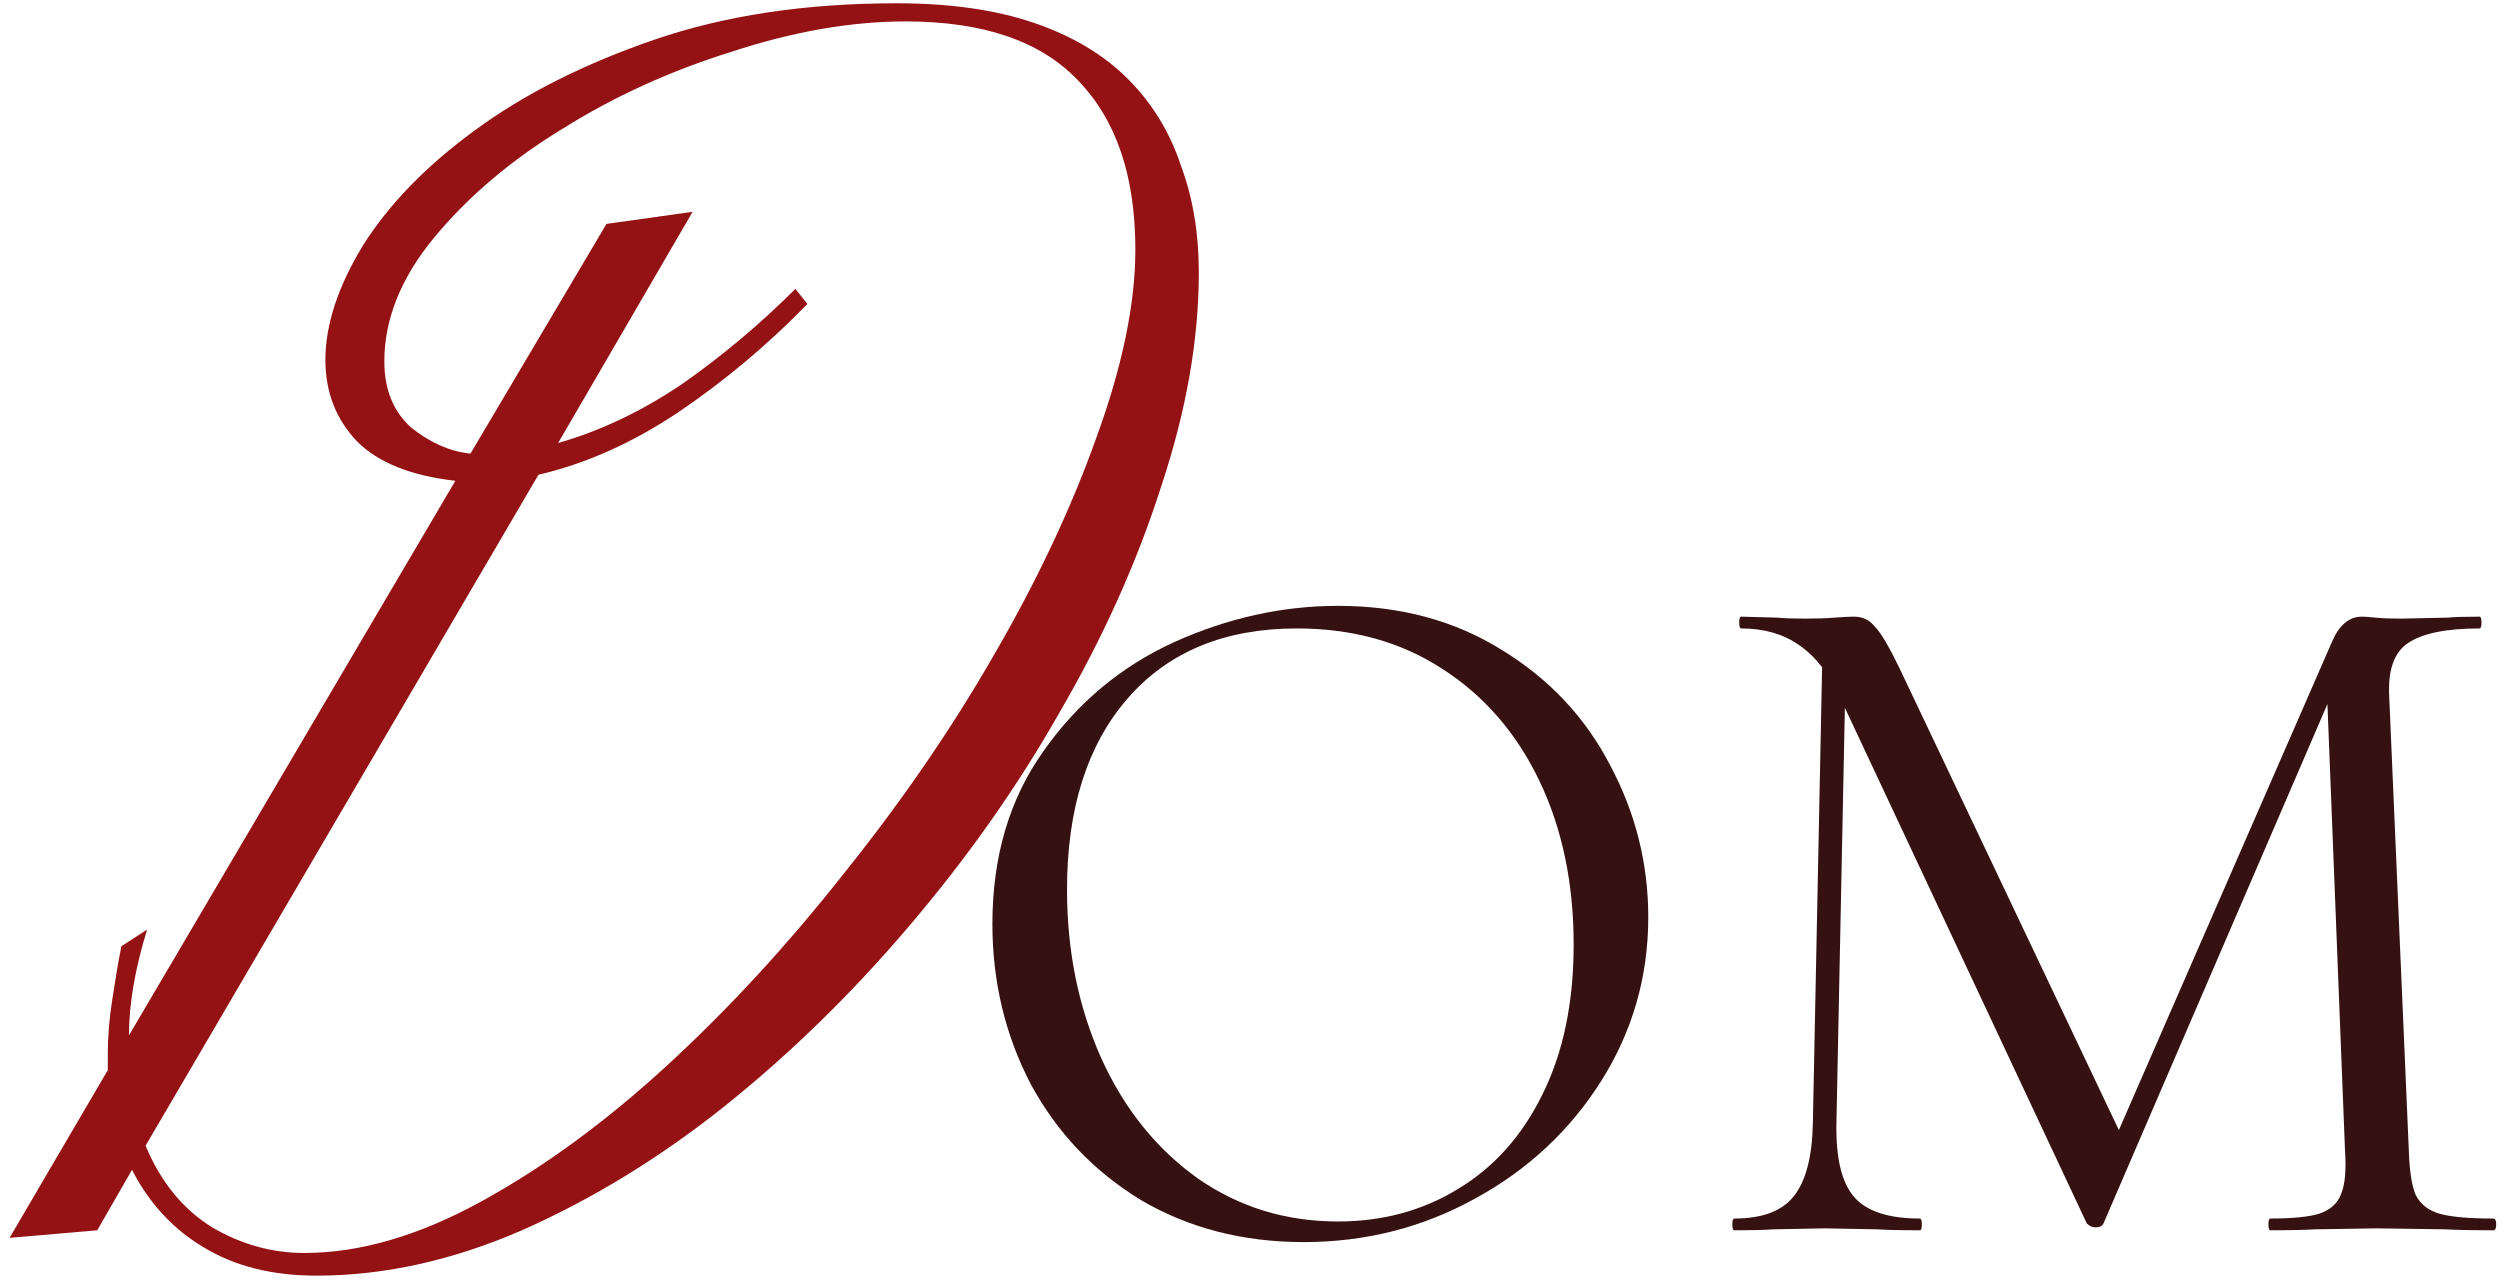 <?xml version="1.0" encoding="UTF-8"?> <svg xmlns="http://www.w3.org/2000/svg" width="247" height="127" viewBox="0 0 247 127" fill="none"><path d="M180.08 63.157L182.408 63.351L181.438 110.981C181.374 114.409 181.956 116.834 183.184 118.256C184.413 119.679 186.58 120.391 189.684 120.391C189.813 120.391 189.878 120.585 189.878 120.973C189.878 121.361 189.813 121.555 189.684 121.555C187.873 121.555 186.483 121.522 185.512 121.458L180.274 121.361L175.23 121.458C174.324 121.522 173.031 121.555 171.35 121.555C171.22 121.555 171.156 121.361 171.156 120.973C171.156 120.585 171.22 120.391 171.35 120.391C174.066 120.391 176.006 119.679 177.17 118.256C178.399 116.769 179.045 114.344 179.11 110.981L180.08 63.157ZM246.335 120.391C246.529 120.391 246.626 120.585 246.626 120.973C246.626 121.361 246.529 121.555 246.335 121.555C244.331 121.555 242.746 121.522 241.582 121.458L234.889 121.361L228.68 121.458C227.646 121.522 226.19 121.555 224.315 121.555C224.186 121.555 224.121 121.361 224.121 120.973C224.121 120.585 224.186 120.391 224.315 120.391C226.514 120.391 228.131 120.229 229.165 119.906C230.265 119.518 230.976 118.871 231.299 117.965C231.687 117.06 231.817 115.637 231.687 113.697L229.844 66.843L233.046 62.381L207.824 120.876C207.695 121.134 207.436 121.264 207.048 121.264C206.724 121.264 206.433 121.134 206.175 120.876L181.826 68.977C180.727 66.585 179.369 64.838 177.752 63.739C176.2 62.64 174.292 62.09 172.029 62.09C171.899 62.09 171.835 61.896 171.835 61.508C171.835 61.12 171.899 60.926 172.029 60.926L175.618 61.023C176.265 61.087 177.17 61.12 178.334 61.12C179.498 61.12 180.468 61.087 181.244 61.023C182.085 60.958 182.732 60.926 183.184 60.926C184.025 60.926 184.704 61.249 185.221 61.896C185.803 62.478 186.612 63.836 187.647 65.97L209.764 112.533L206.757 117.577L230.426 63.351C231.138 61.734 232.108 60.926 233.337 60.926C233.66 60.926 234.113 60.958 234.695 61.023C235.341 61.087 236.182 61.12 237.217 61.12L241.776 61.023C242.487 60.958 243.555 60.926 244.977 60.926C245.107 60.926 245.171 61.12 245.171 61.508C245.171 61.896 245.107 62.09 244.977 62.09C241.679 62.09 239.319 62.575 237.896 63.545C236.538 64.45 235.923 66.197 236.053 68.783L237.993 113.697C238.058 115.702 238.284 117.157 238.672 118.062C239.125 118.968 239.901 119.582 241 119.906C242.099 120.229 243.878 120.391 246.335 120.391Z" fill="#361111"></path><path d="M128.8 122.719C122.786 122.719 117.418 121.329 112.697 118.548C108.041 115.702 104.419 111.887 101.832 107.101C99.31 102.251 98.049 96.98 98.049 91.289C98.049 84.628 99.731 78.937 103.093 74.216C106.456 69.43 110.757 65.841 115.995 63.448C121.298 61.055 126.698 59.859 132.195 59.859C138.339 59.859 143.739 61.314 148.395 64.224C153.052 67.07 156.609 70.853 159.066 75.574C161.588 80.295 162.849 85.307 162.849 90.61C162.849 96.495 161.297 101.895 158.193 106.81C155.089 111.725 150.918 115.605 145.679 118.451C140.505 121.296 134.879 122.719 128.8 122.719ZM132.195 120.682C136.593 120.682 140.538 119.615 144.03 117.481C147.587 115.346 150.368 112.242 152.373 108.168C154.442 104.029 155.477 99.082 155.477 93.326C155.477 87.247 154.345 81.847 152.082 77.126C149.818 72.405 146.617 68.719 142.478 66.067C138.404 63.416 133.618 62.09 128.121 62.09C121.007 62.09 115.446 64.386 111.436 68.978C107.426 73.569 105.422 79.874 105.422 87.894C105.422 93.973 106.553 99.534 108.817 104.579C111.08 109.558 114.249 113.503 118.323 116.414C122.398 119.259 127.022 120.682 132.195 120.682Z" fill="#361111"></path><path d="M118.444 26.899C118.444 33.568 117.2 40.635 114.712 48.1C112.323 55.565 108.989 62.98 104.709 70.345C100.529 77.711 95.552 84.778 89.779 91.546C84.106 98.214 78.034 104.137 71.565 109.312C65.195 114.388 58.526 118.469 51.559 121.555C44.691 124.541 37.923 126.034 31.254 126.034C26.875 126.034 23.142 125.088 20.056 123.197C17.071 121.405 14.732 118.867 13.04 115.583L9.606 121.555L0.946 122.301L10.651 105.729V104.087C10.651 102.395 10.8 100.603 11.099 98.712C11.397 96.721 11.696 94.98 11.994 93.487L14.533 91.844C13.338 95.726 12.741 99.21 12.741 102.295L44.989 47.503C40.61 47.005 37.375 45.711 35.285 43.621C33.195 41.431 32.15 38.744 32.15 35.559C32.15 32.075 33.394 28.293 35.882 24.212C38.47 20.131 42.153 16.349 46.93 12.865C51.807 9.282 57.73 6.296 64.697 3.907C71.664 1.519 79.627 0.324 88.585 0.324C93.86 0.324 98.389 0.971 102.171 2.265C105.953 3.559 109.039 5.4 111.427 7.789C113.816 10.178 115.558 13.015 116.653 16.299C117.847 19.484 118.444 23.018 118.444 26.899ZM112.174 24.66C112.174 17.394 110.283 11.82 106.501 7.938C102.818 4.057 97.144 2.116 89.48 2.116C84.106 2.116 78.383 3.111 72.311 5.102C66.24 6.993 60.666 9.531 55.59 12.716C50.514 15.802 46.283 19.385 42.899 23.465C39.615 27.447 37.972 31.528 37.972 35.708C37.972 38.495 38.868 40.685 40.66 42.277C42.551 43.77 44.492 44.616 46.482 44.815L59.919 22.122L68.429 20.927L55.142 43.77C59.322 42.576 63.403 40.635 67.384 37.947C71.365 35.161 75.098 32.025 78.582 28.542L79.776 30.035C75.795 34.115 71.515 37.699 66.936 40.784C62.457 43.77 57.879 45.811 53.201 46.905L14.383 113.194C15.876 116.777 18.066 119.465 20.952 121.256C23.839 122.948 26.875 123.794 30.059 123.794C35.534 123.794 41.356 122.102 47.528 118.718C53.699 115.334 59.82 110.855 65.891 105.281C71.963 99.707 77.785 93.387 83.359 86.32C89.032 79.254 93.959 72.087 98.14 64.821C102.42 57.456 105.804 50.289 108.292 43.322C110.88 36.255 112.174 30.035 112.174 24.66Z" fill="#941114"></path></svg> 